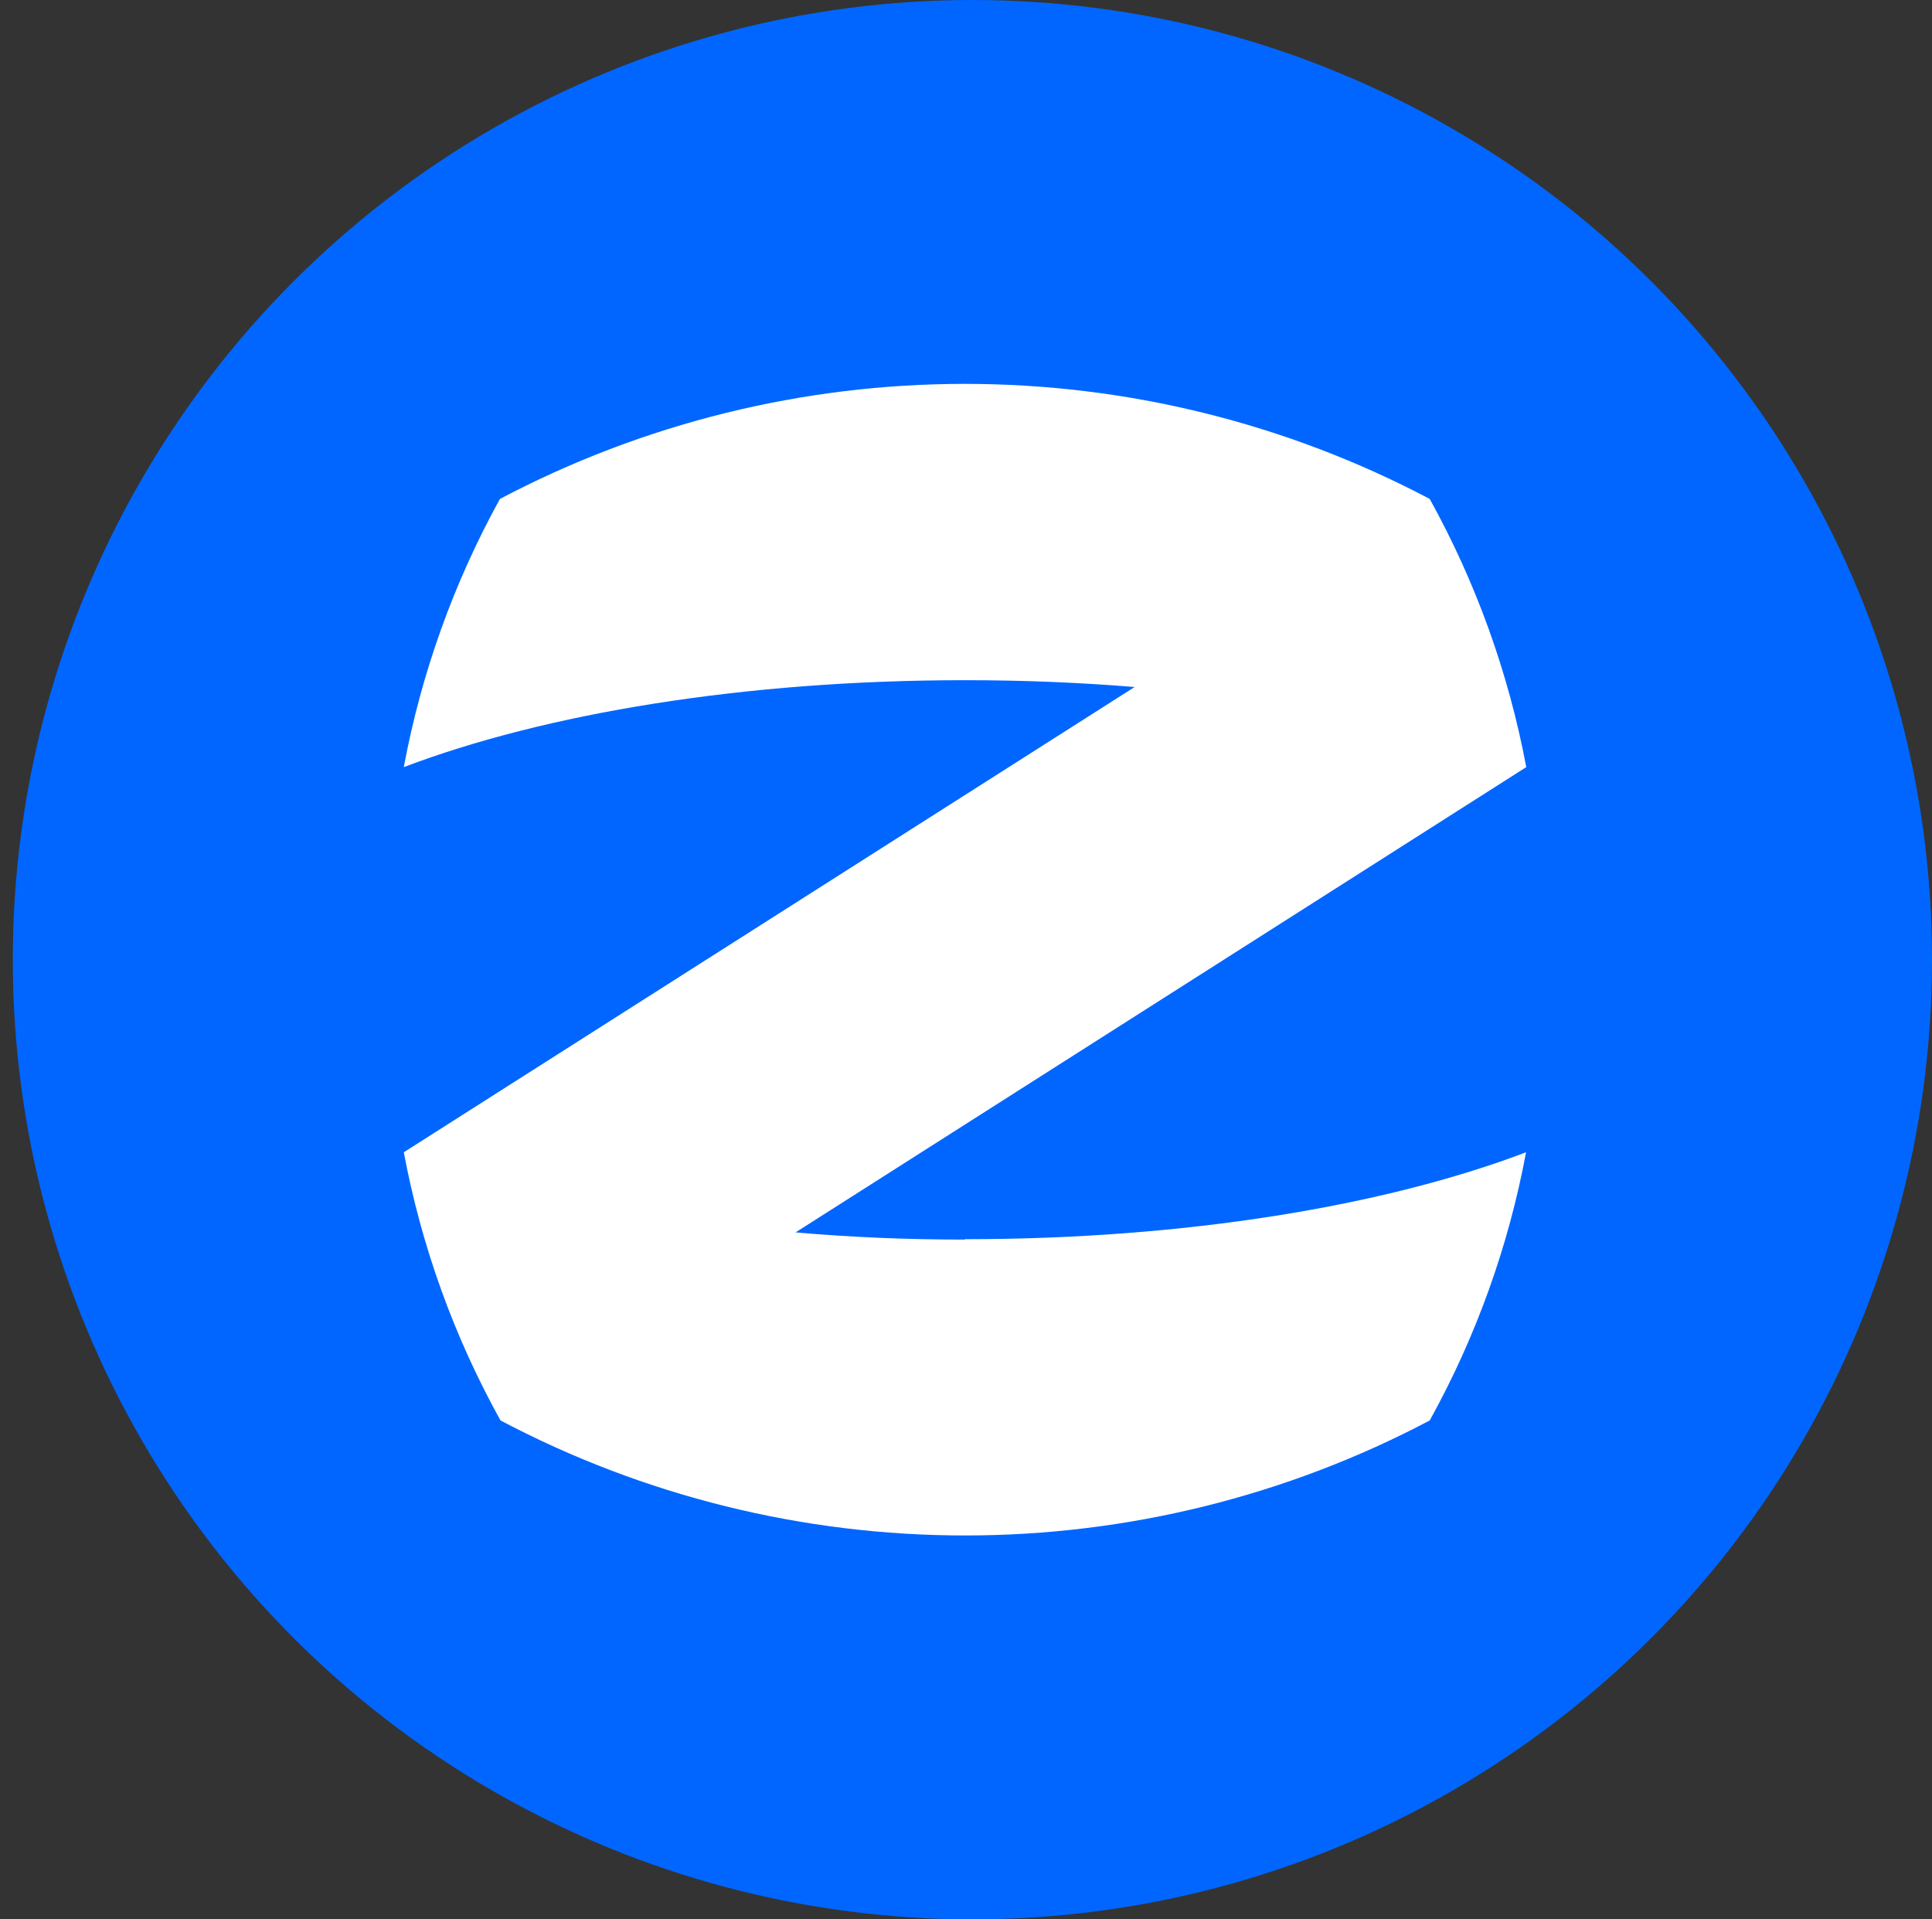 <svg width="151" height="150" viewBox="0 0 151 150" fill="none" xmlns="http://www.w3.org/2000/svg">
    <rect x="0" y="0" width="151" height="150" fill="#333333" stroke="none"/>
    <style>
        circle{
            fill: #0066FF;
        }
        path{
            fill: white;
        }
        @media (prefers-color-scheme: dark){
            circle{
                fill: white;
            }
            path{
                fill: #0066FF;
            }
        }
    </style>
    <circle cx="76" cy="75" r="75" fill="#0066FF"/>
    <path d="M119.272 90.052C108.247 94.241 92.667 96.846 75.401 96.846V96.876C70.841 96.876 66.435 96.689 62.182 96.313L119.288 59.952C117.911 52.611 115.365 45.535 111.743 38.992C100.554 33.087 88.078 30 75.408 30C62.739 30 50.263 33.087 39.073 38.992C35.463 45.537 32.926 52.613 31.56 59.952C42.585 55.763 58.165 53.158 75.431 53.158C79.986 53.158 84.417 53.341 88.68 53.691L31.56 90.052C32.936 97.395 35.488 104.472 39.119 111.012C50.301 116.914 62.77 120 75.431 120C88.093 120 100.562 116.914 111.743 111.012C115.364 104.47 117.906 97.394 119.272 90.052Z" fill="white"/>
</svg>